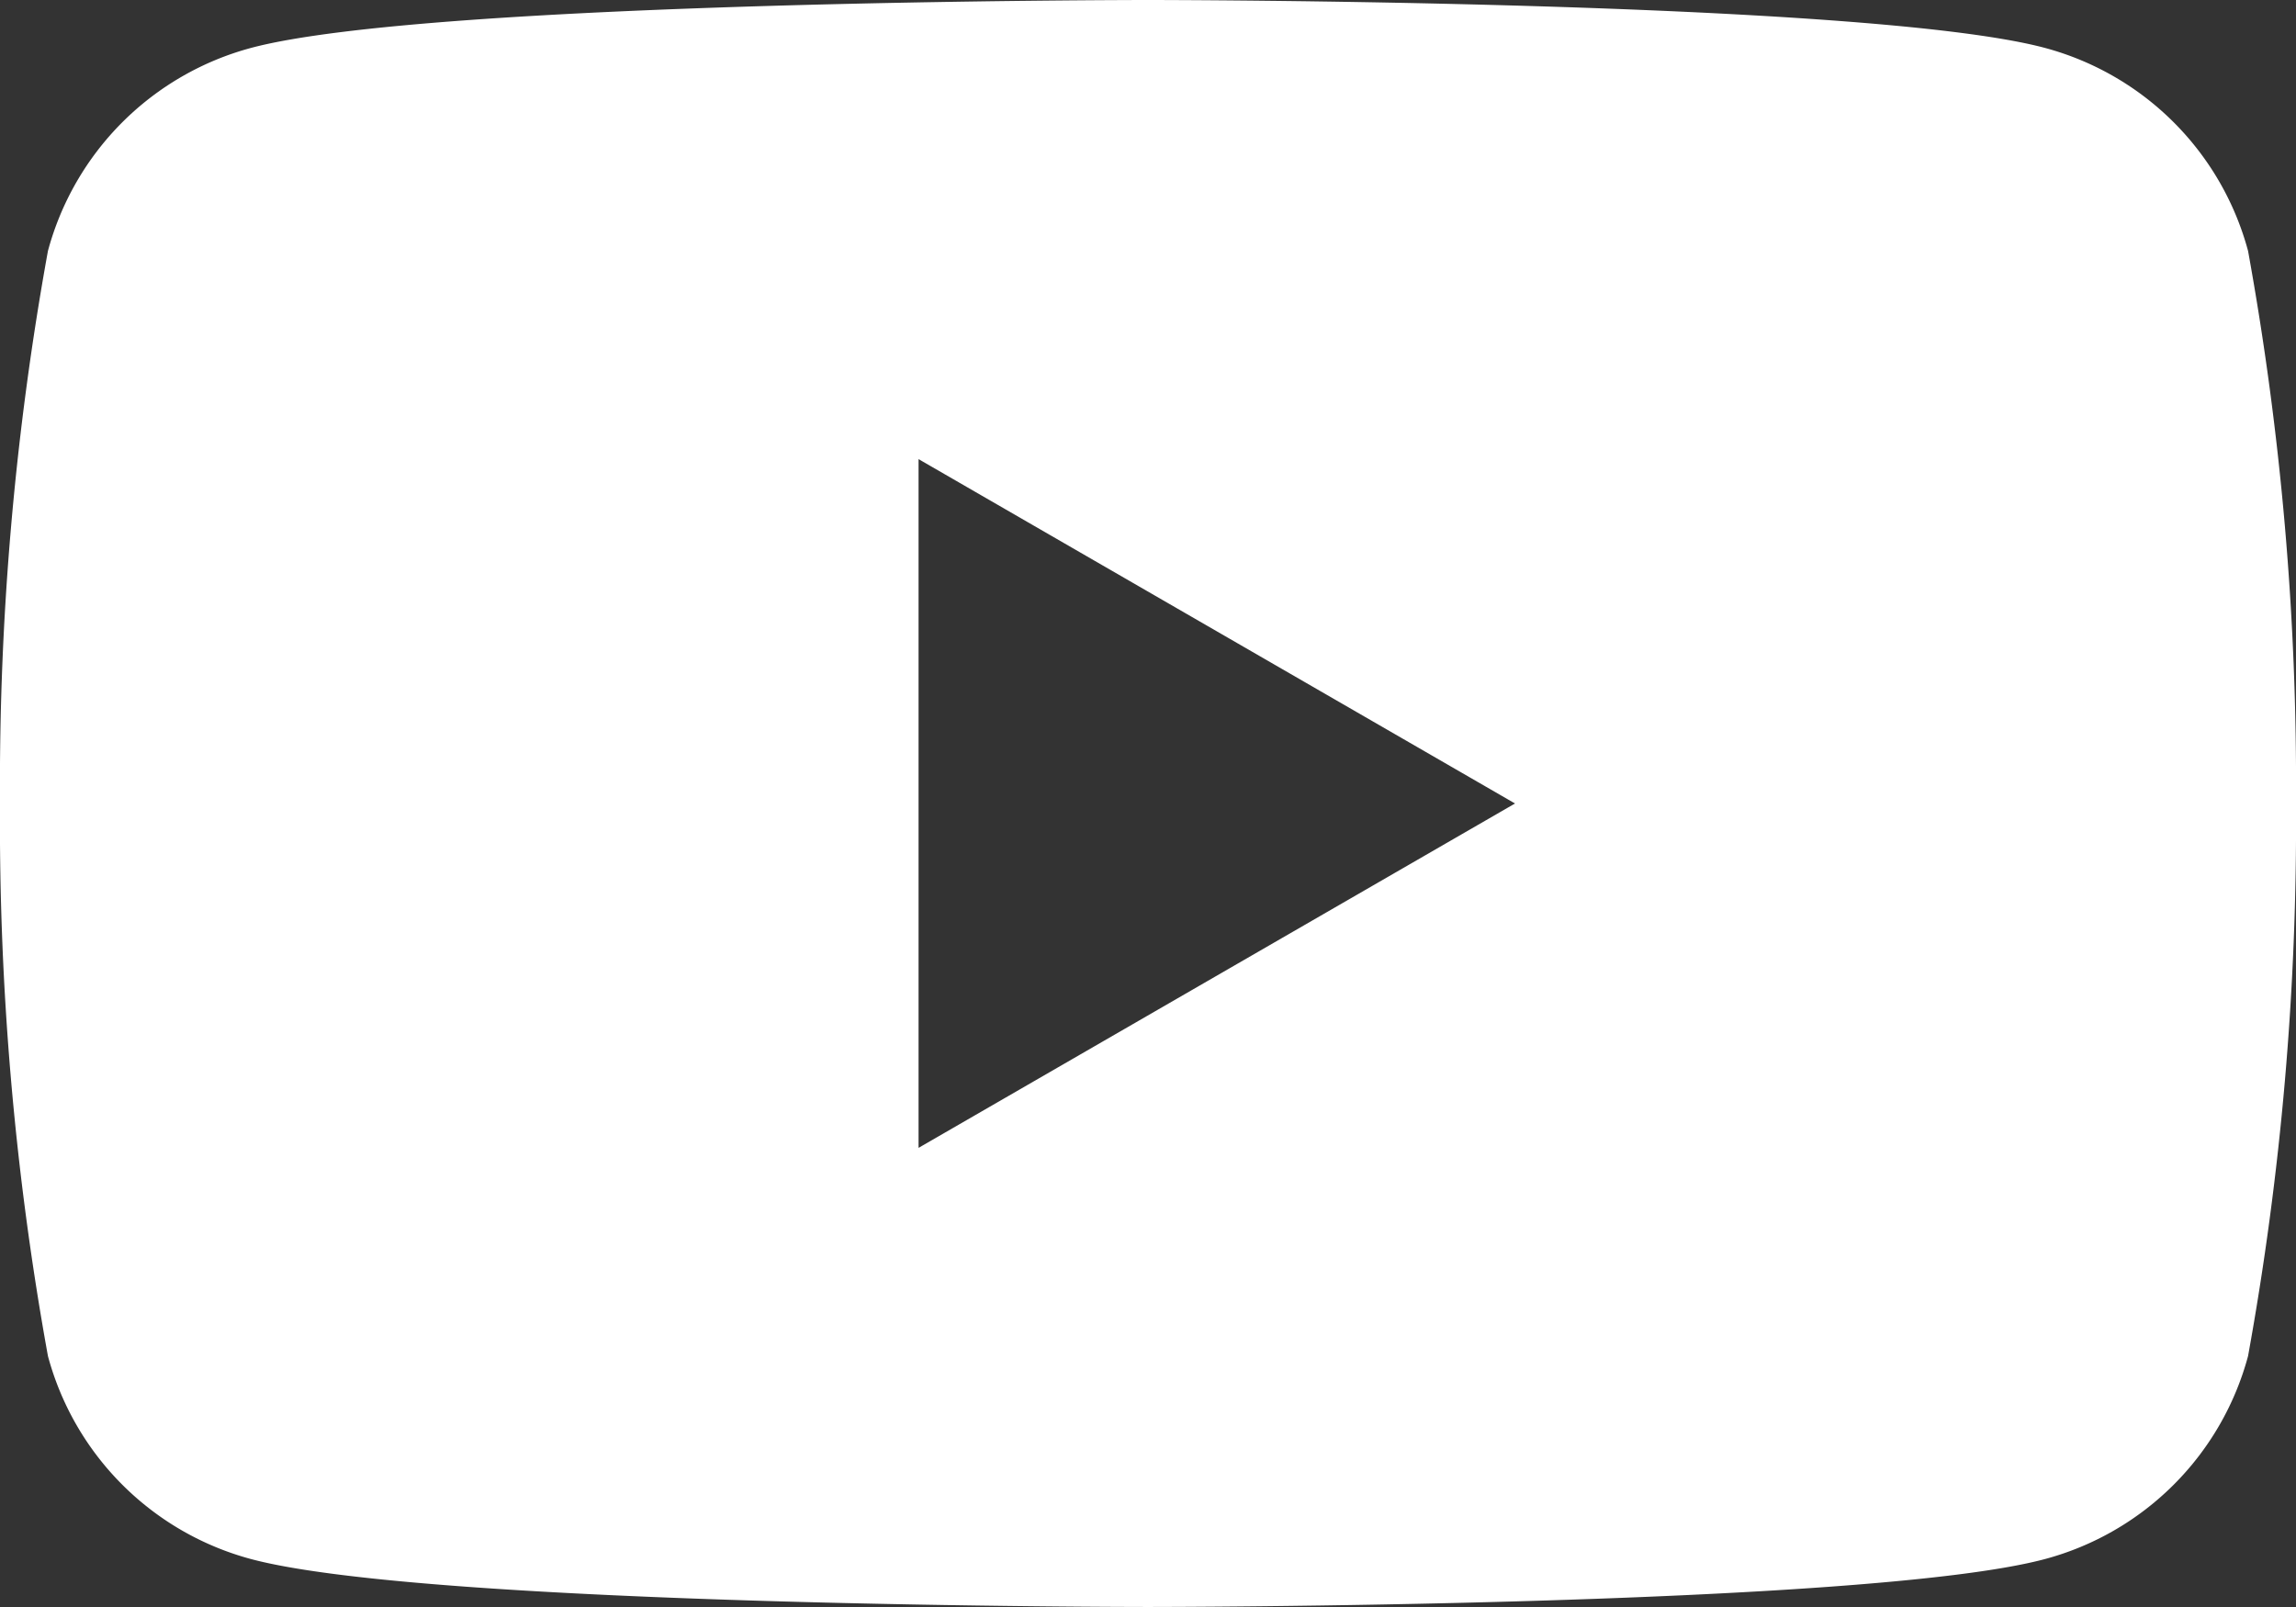 <svg xmlns="http://www.w3.org/2000/svg" xmlns:xlink="http://www.w3.org/1999/xlink" width="22.746" height="15.923" viewBox="0 0 22.746 15.923">
  <rect x="0" y="0" width="22.746" height="15.923" fill="#333333" stroke="none"/>
  <defs>
    <clipPath id="clip-path">
      <rect id="長方形_796" data-name="長方形 796" width="22.747" height="15.923" fill="#fff"/>
    </clipPath>
  </defs>
  <g id="グループ_471" data-name="グループ 471" clip-path="url(#clip-path)">
    <path id="パス_89" data-name="パス 89" d="M22.271,2.486A2.849,2.849,0,0,0,20.26.475C18.486,0,11.373,0,11.373,0S4.26,0,2.486.475A2.849,2.849,0,0,0,.475,2.486,29.6,29.6,0,0,0,0,7.961a29.6,29.6,0,0,0,.475,5.475,2.848,2.848,0,0,0,2.011,2.011c1.774.475,8.887.475,8.887.475s7.113,0,8.887-.475a2.848,2.848,0,0,0,2.011-2.011,29.6,29.6,0,0,0,.475-5.475,29.6,29.6,0,0,0-.475-5.475M9.1,11.373V4.549l5.909,3.412Z" transform="translate(0 0)" fill="#fff"/>
  </g>
</svg>
